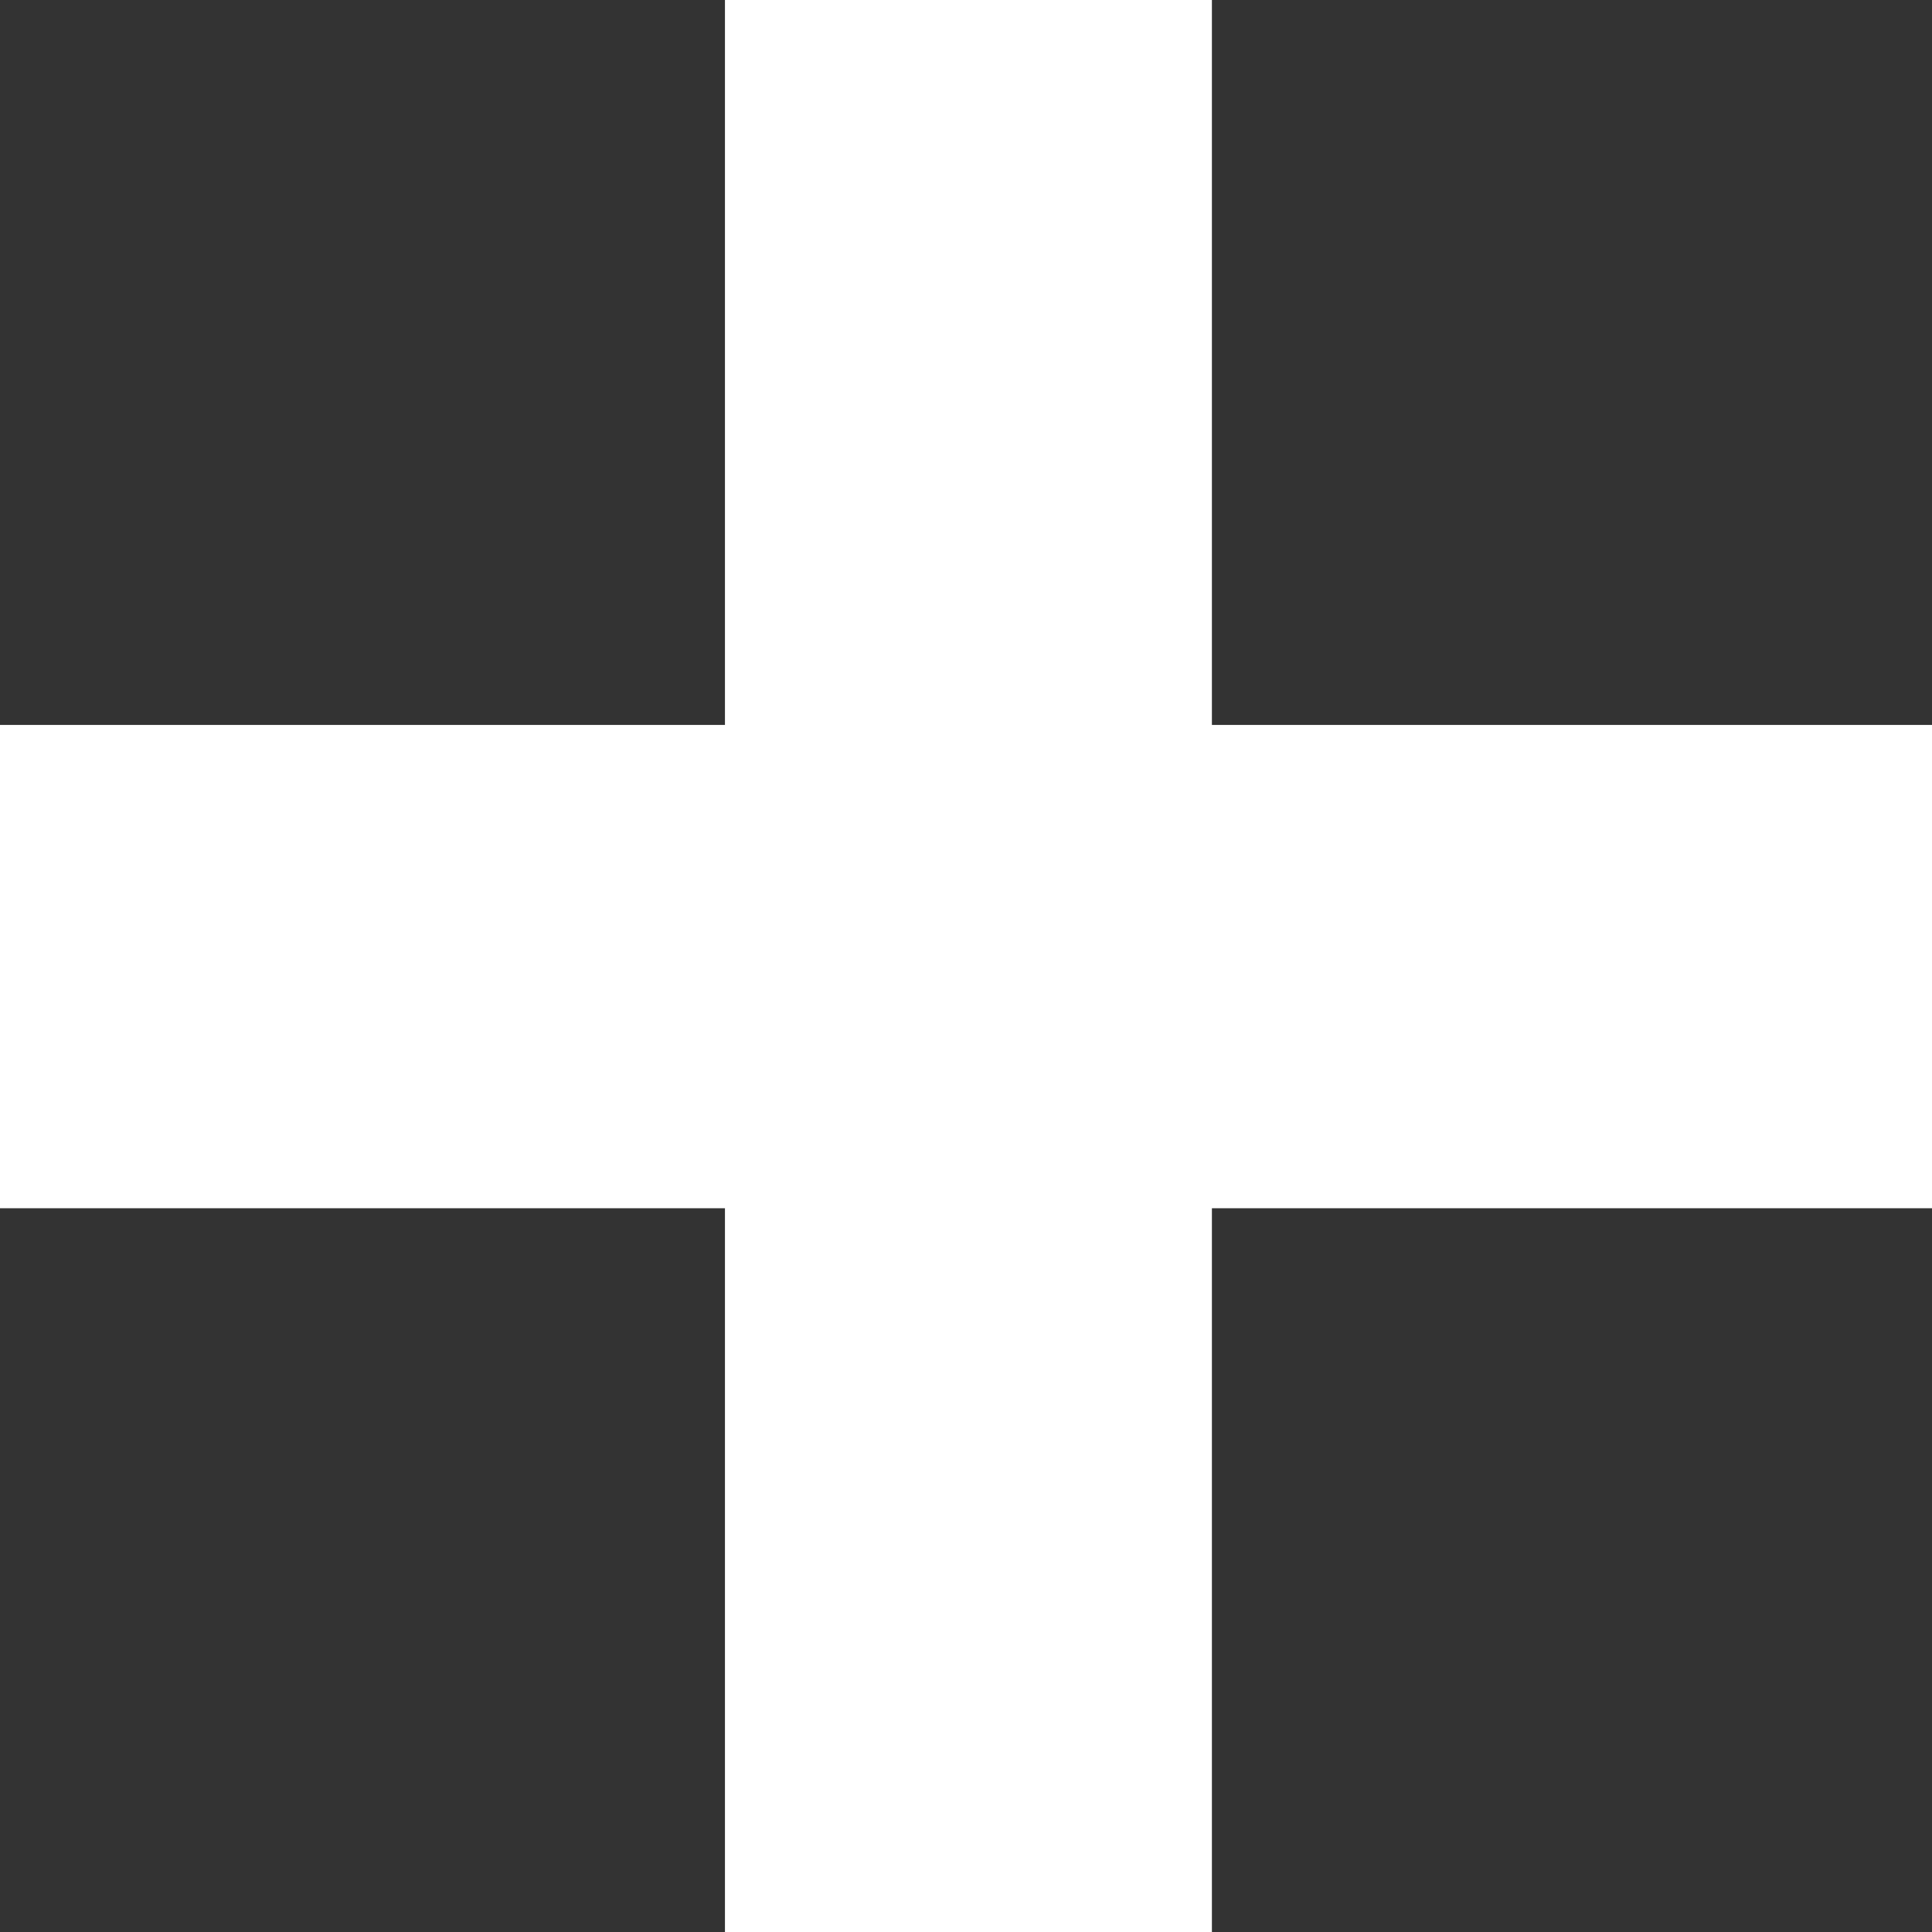 <svg xmlns="http://www.w3.org/2000/svg" id="Layer_2" viewBox="0 0 15.91 15.91"><rect x="0" y="0" width="15.91" height="15.91" fill="#333333" stroke="none"/><defs><style> .cls-1 { fill: #fff; } </style></defs><g id="Layer_1-2" data-name="Layer_1"><path class="cls-1" d="M0,5.97h5.97V0h4.01v5.97h5.93v3.98h-5.93v5.97h-4.01v-5.97H0v-3.98Z"></path></g></svg>
